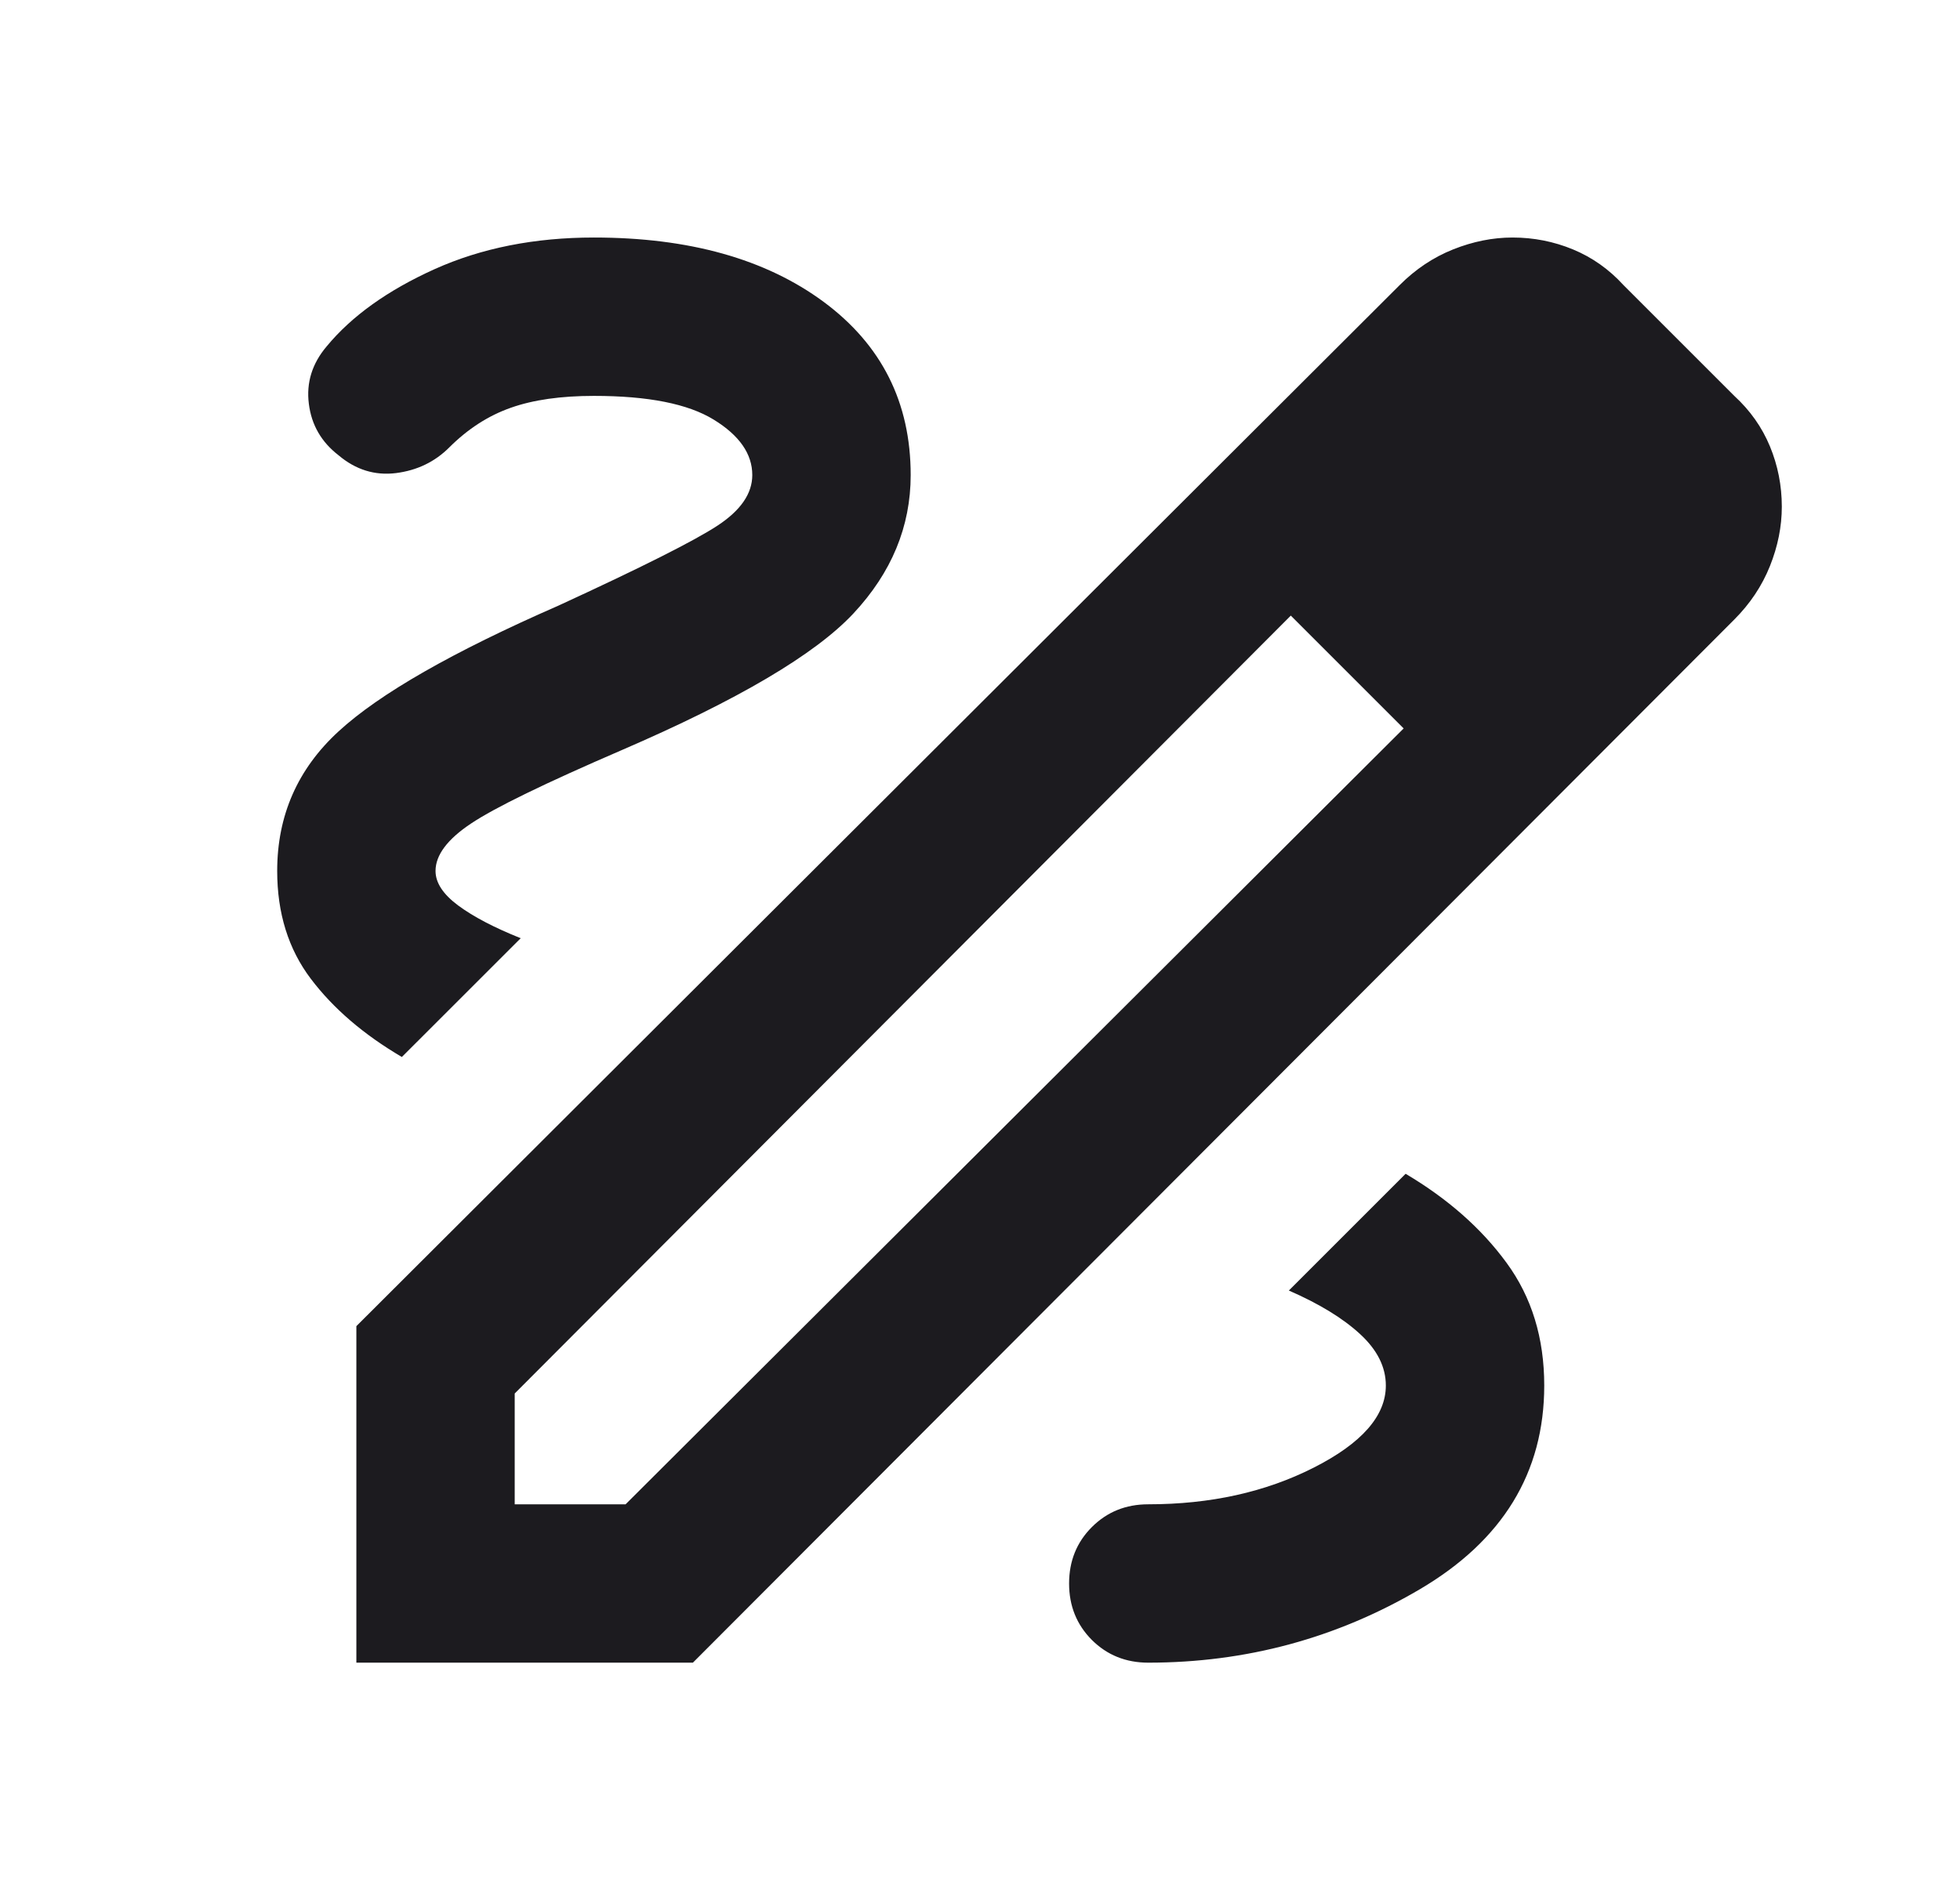 <?xml version="1.0" encoding="UTF-8"?> <svg xmlns="http://www.w3.org/2000/svg" width="33" height="32" viewBox="0 0 33 32" fill="none"><mask id="mask0_110_3008" style="mask-type:alpha" maskUnits="userSpaceOnUse" x="0" y="0" width="33" height="32"><rect x="0.667" width="32" height="32" fill="#D9D9D9"></rect></mask><g mask="url(#mask0_110_3008)"><path d="M6 28V22.333L23.567 4.8C23.833 4.533 24.133 4.333 24.466 4.2C24.8 4.067 25.133 4 25.466 4C25.822 4 26.161 4.067 26.483 4.2C26.805 4.333 27.089 4.533 27.333 4.8L29.2 6.667C29.466 6.911 29.666 7.194 29.8 7.517C29.933 7.839 30 8.178 30 8.533C30 8.867 29.933 9.2 29.8 9.533C29.666 9.867 29.466 10.167 29.2 10.433L11.666 28H6ZM8.666 25.333H10.533L23.633 12.267L22.7 11.3L21.733 10.367L8.666 23.467V25.333ZM22.7 11.3L21.733 10.367L23.633 12.267L22.7 11.3ZM19.333 28C20.978 28 22.5 27.589 23.9 26.767C25.3 25.944 26 24.8 26 23.333C26 22.533 25.789 21.844 25.366 21.267C24.944 20.689 24.378 20.189 23.666 19.767L21.7 21.733C22.211 21.956 22.611 22.2 22.9 22.467C23.189 22.733 23.333 23.022 23.333 23.333C23.333 23.844 22.928 24.306 22.116 24.717C21.305 25.128 20.378 25.333 19.333 25.333C18.955 25.333 18.639 25.461 18.383 25.717C18.128 25.972 18 26.289 18 26.667C18 27.044 18.128 27.361 18.383 27.617C18.639 27.872 18.955 28 19.333 28ZM6.766 17.8L8.767 15.8C8.322 15.622 7.972 15.439 7.716 15.25C7.461 15.061 7.333 14.867 7.333 14.667C7.333 14.4 7.533 14.133 7.933 13.867C8.333 13.6 9.178 13.189 10.466 12.633C12.422 11.789 13.722 11.022 14.367 10.333C15.011 9.644 15.333 8.867 15.333 8C15.333 6.778 14.844 5.806 13.867 5.083C12.889 4.361 11.6 4 10 4C9 4 8.105 4.178 7.316 4.533C6.528 4.889 5.922 5.322 5.5 5.833C5.255 6.122 5.155 6.444 5.2 6.8C5.244 7.156 5.411 7.444 5.7 7.667C5.989 7.911 6.311 8.011 6.667 7.967C7.022 7.922 7.322 7.778 7.566 7.533C7.878 7.222 8.222 7 8.6 6.867C8.978 6.733 9.444 6.667 10 6.667C10.911 6.667 11.583 6.8 12.017 7.067C12.45 7.333 12.666 7.644 12.666 8C12.666 8.311 12.472 8.594 12.083 8.85C11.694 9.106 10.8 9.556 9.4 10.2C7.622 10.978 6.389 11.683 5.7 12.317C5.011 12.95 4.667 13.733 4.667 14.667C4.667 15.378 4.855 15.983 5.233 16.483C5.611 16.983 6.122 17.422 6.766 17.8Z" fill="#1C1B1F"></path></g></svg> 